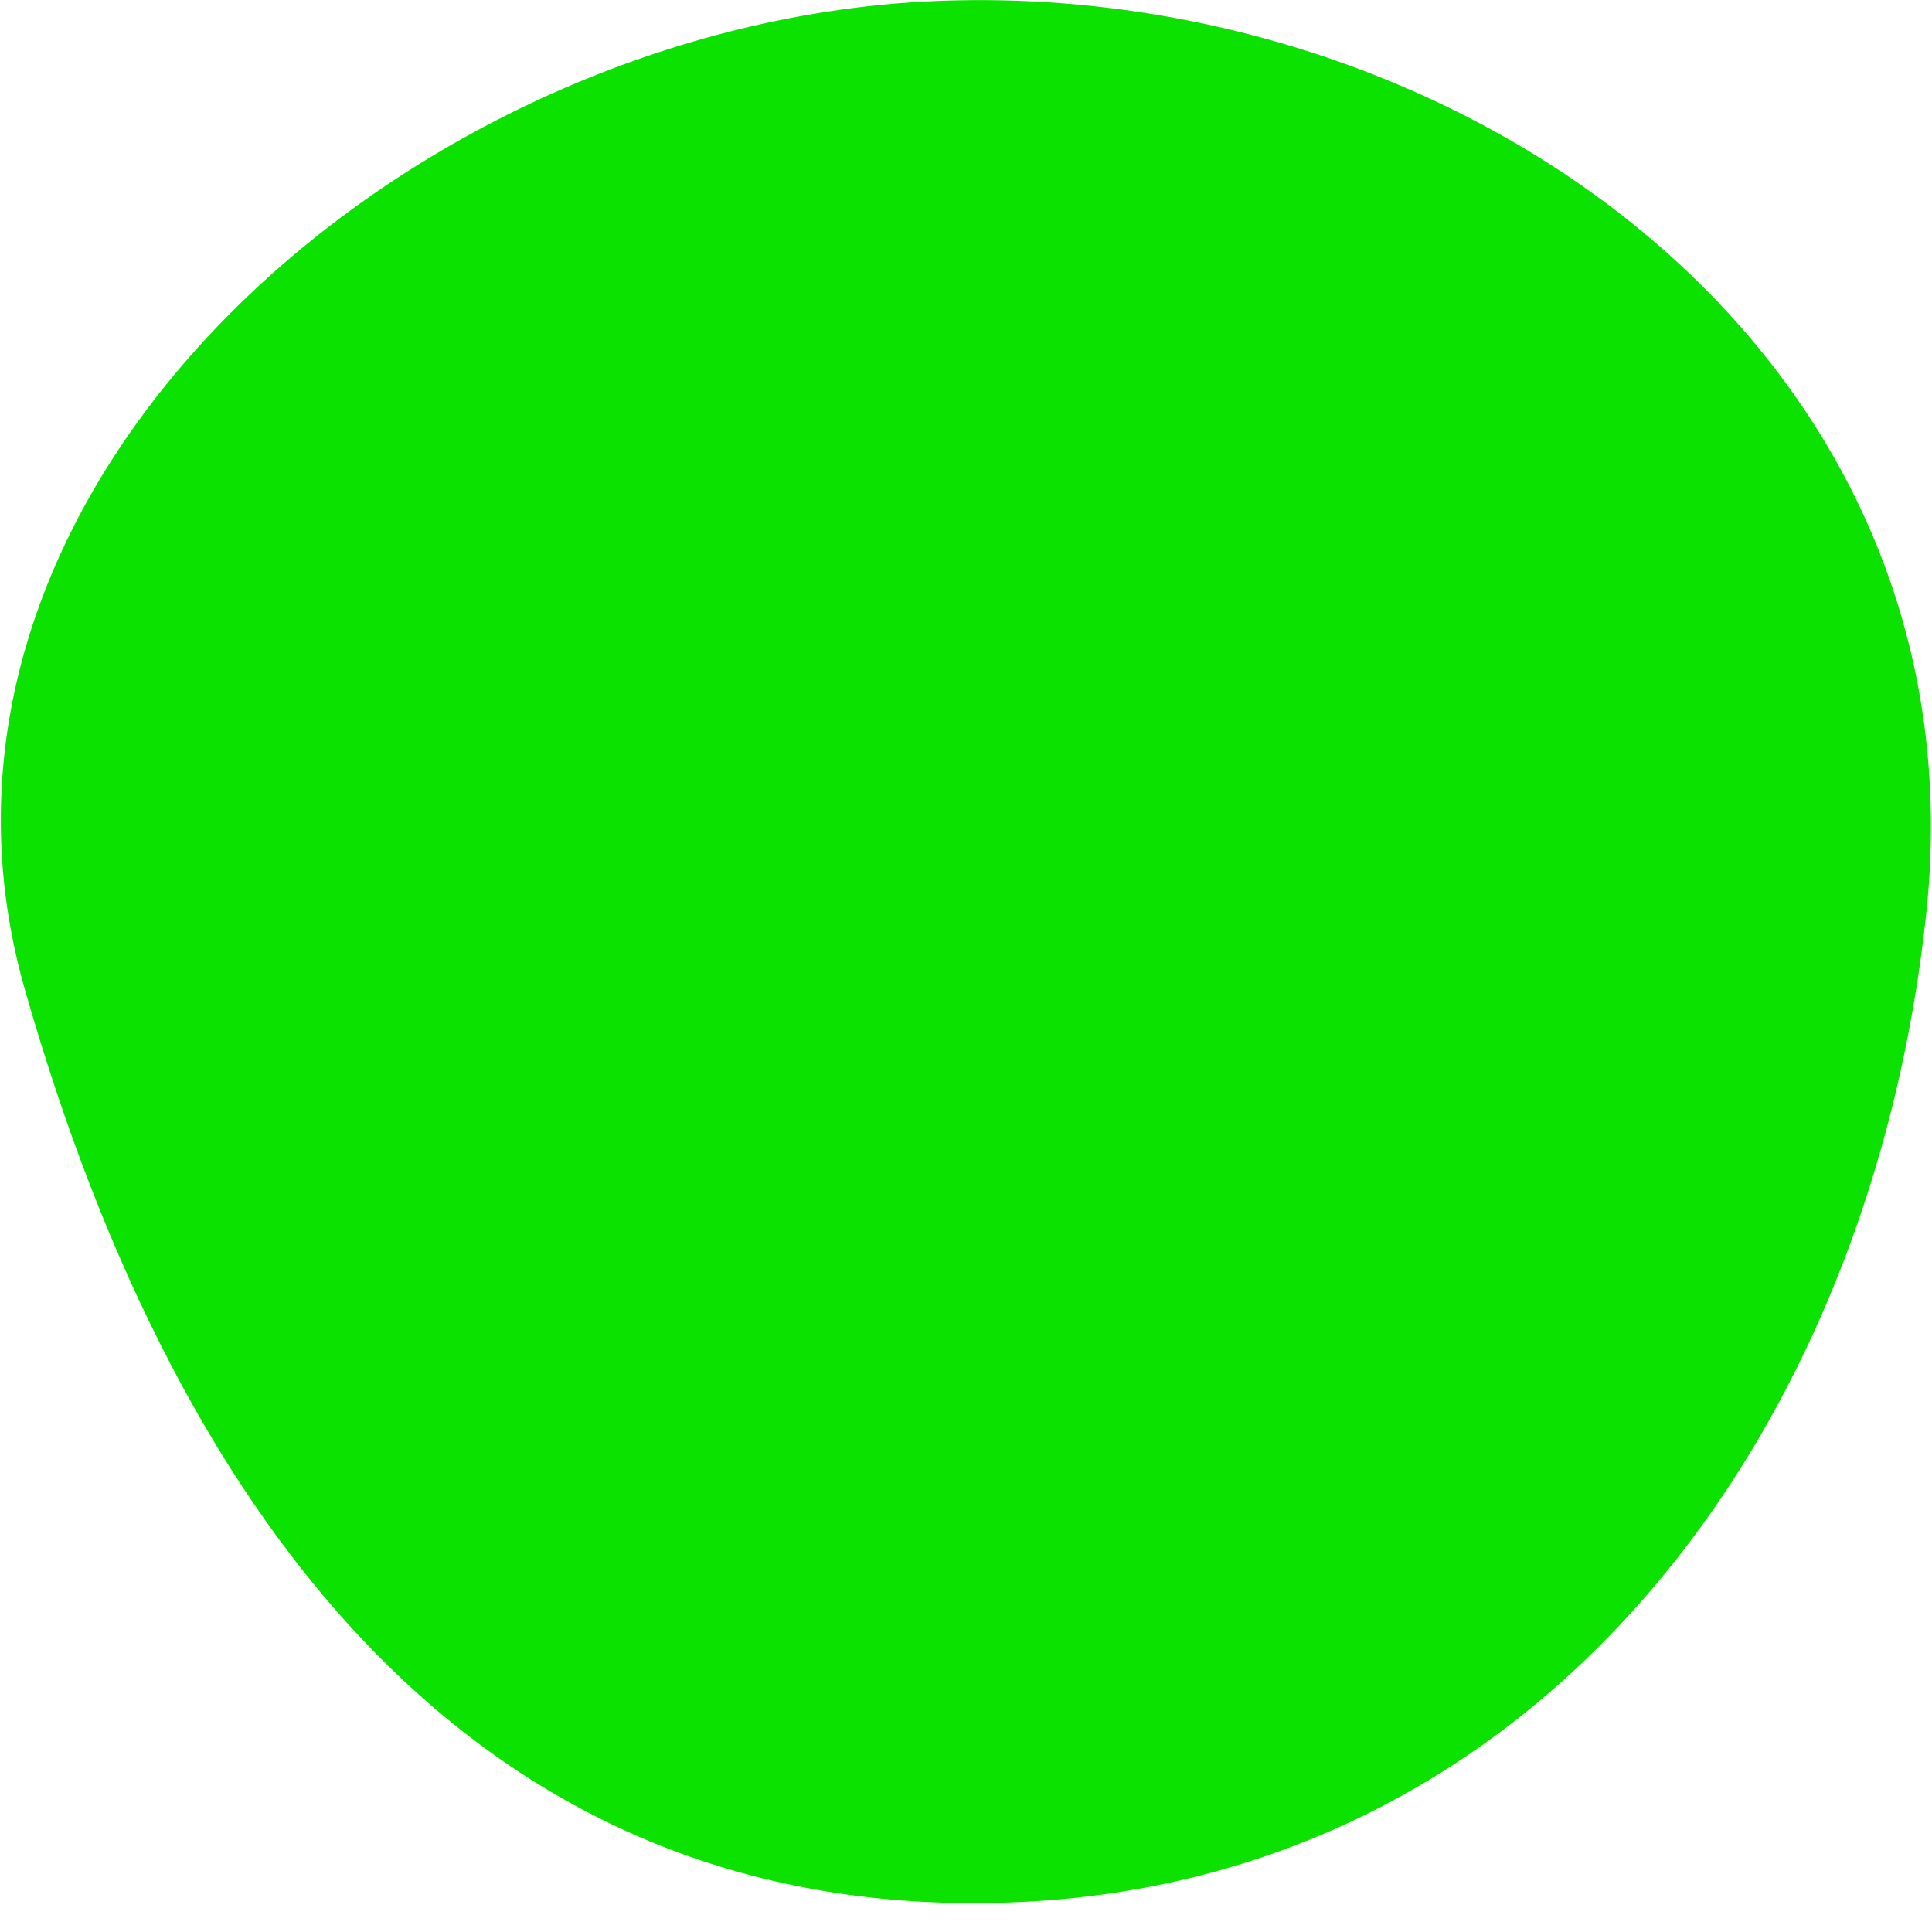 <?xml version="1.0" encoding="utf-8"?>
<!-- Generator: Adobe Illustrator 27.8.0, SVG Export Plug-In . SVG Version: 6.00 Build 0)  -->
<svg version="1.1" id="Layer_1" xmlns="http://www.w3.org/2000/svg" xmlns:xlink="http://www.w3.org/1999/xlink" x="0px" y="0px"
	 viewBox="0 0 605 605" style="enable-background:new 0 0 605 605;" xml:space="preserve">
<style type="text/css">
	.st0{fill:#0CE200;}
</style>
<path class="st0" d="M603.2,286.1c-17.4,163.6-121.4,303.1-285.8,309.6c-164.4,6.6-260.9-115-309.6-285.8
	C-37.5,151.7,129.1,6.8,293.5,0.3C458-6.3,622,110.5,603.2,286.1"/>
</svg>
